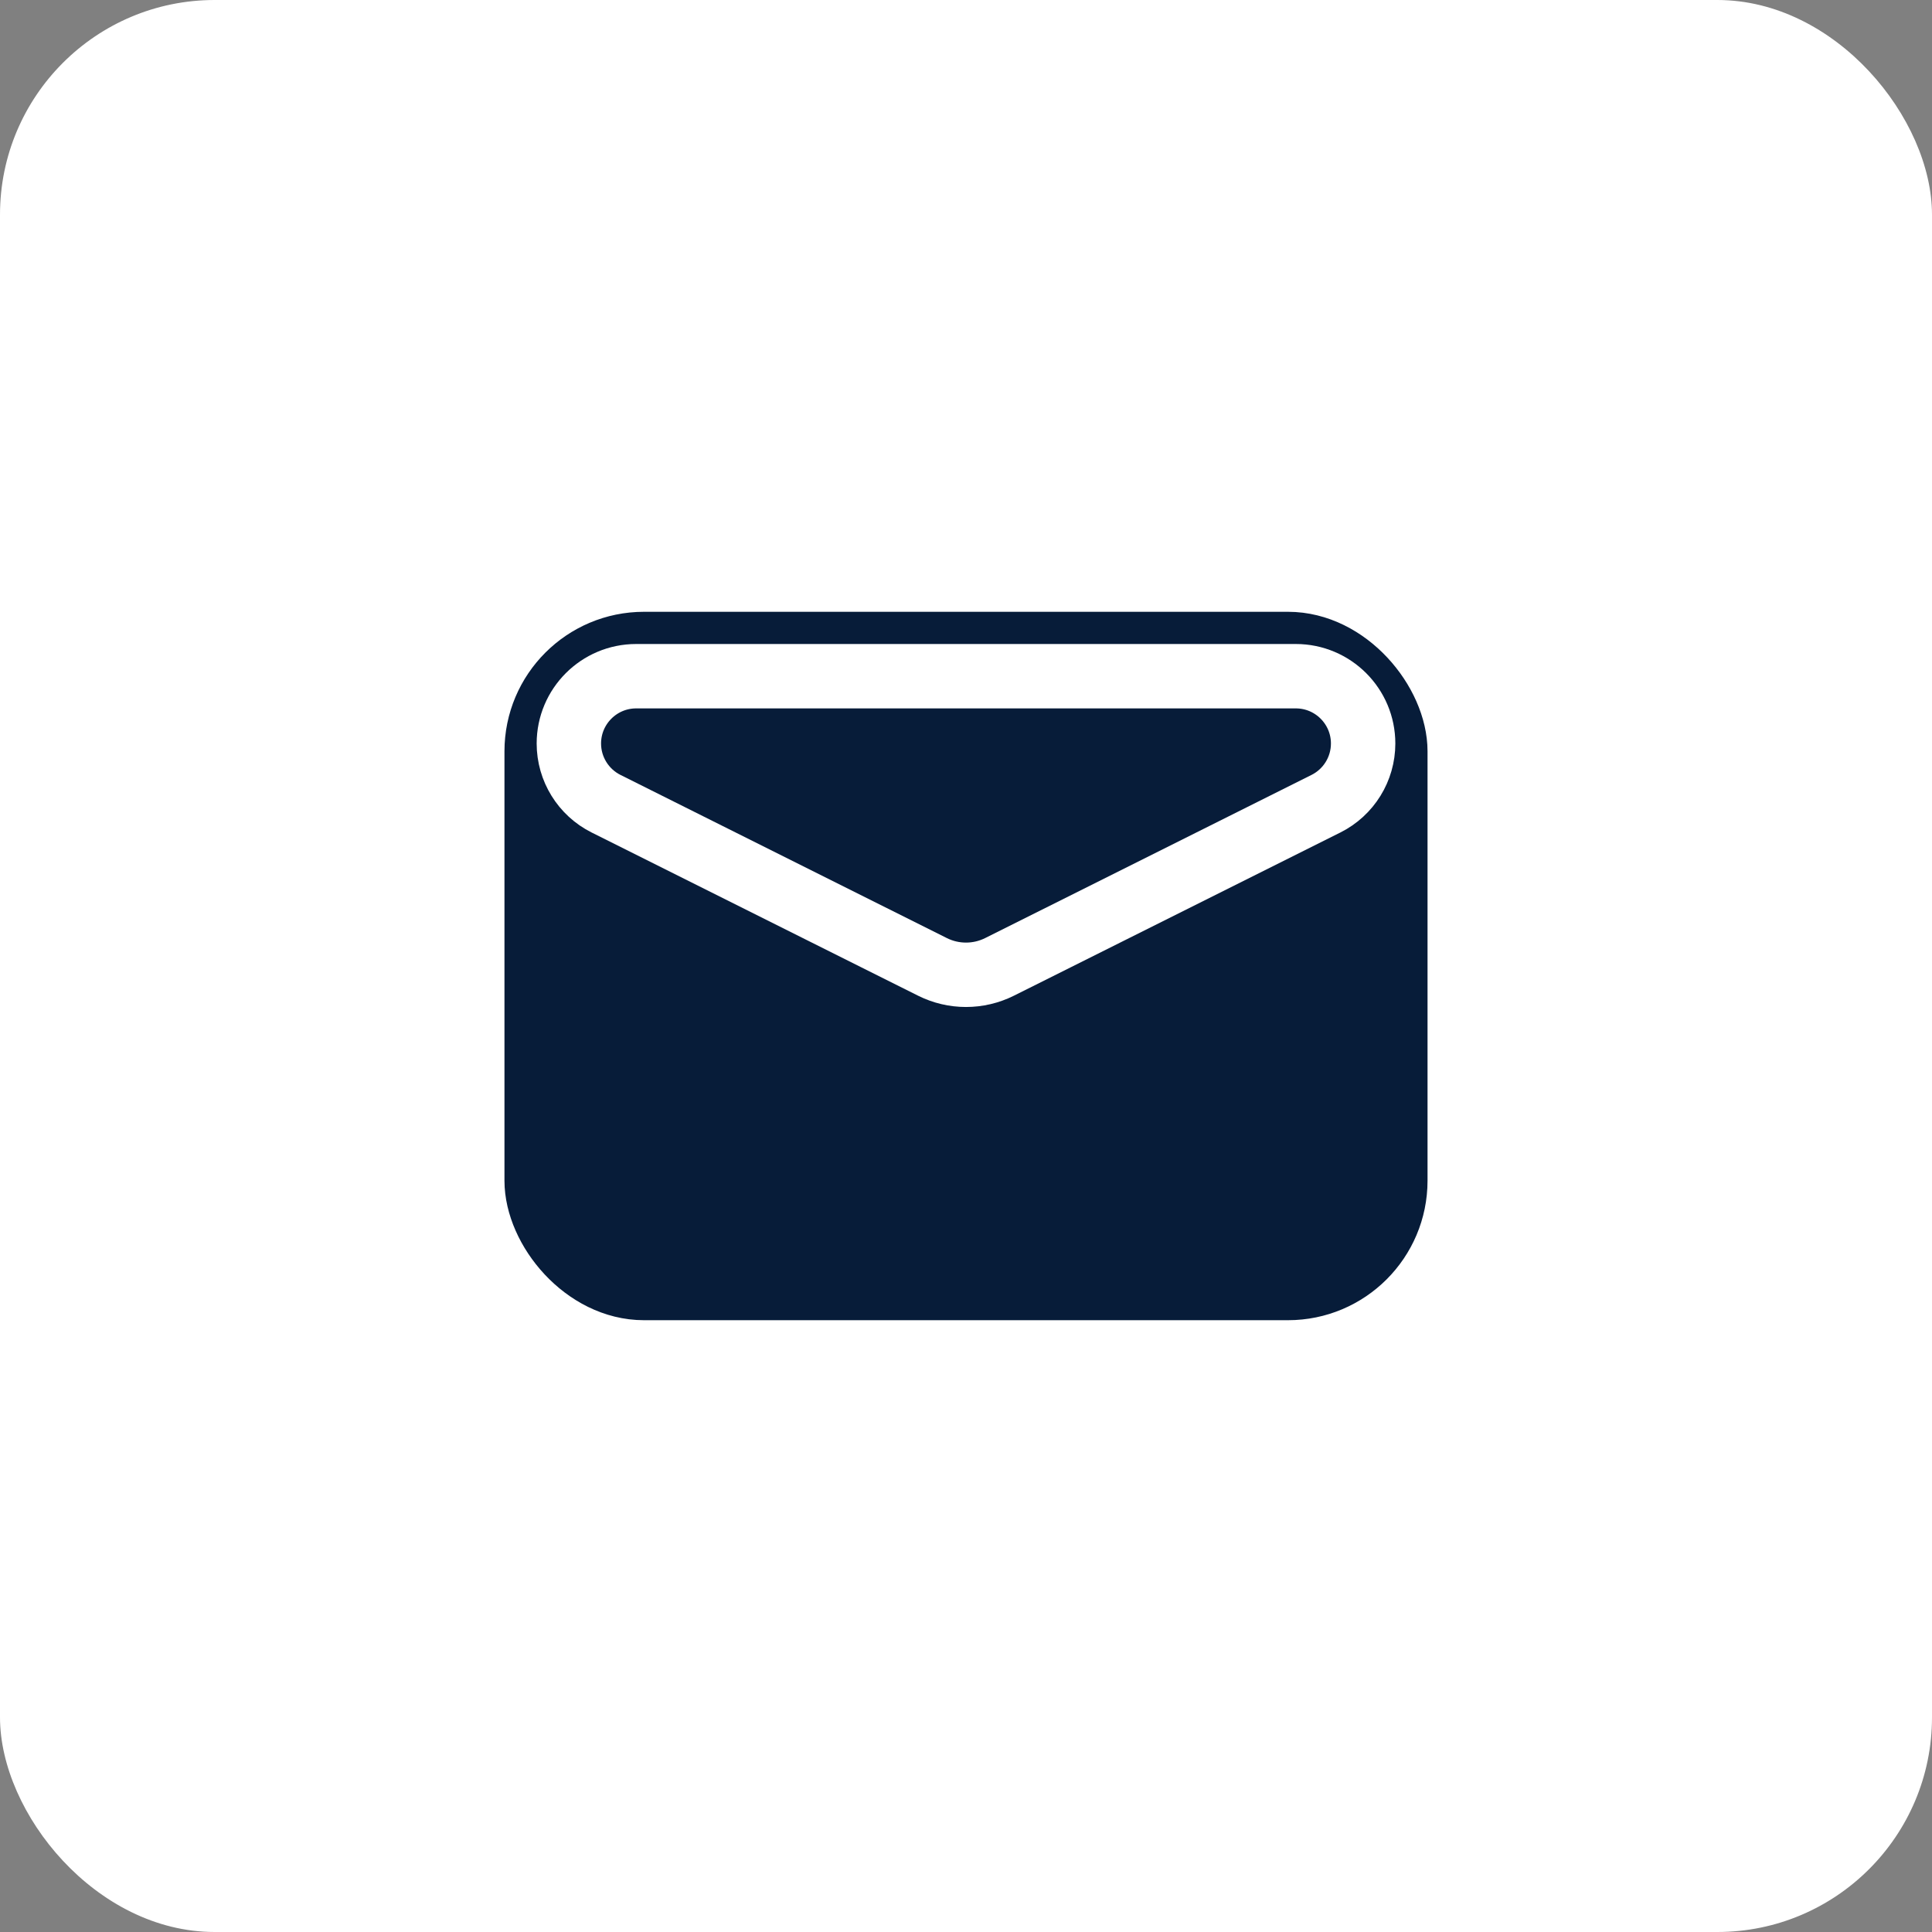 <svg width="36" height="36" viewBox="0 0 36 36" fill="none" xmlns="http://www.w3.org/2000/svg">
<rect x="0" y="0" width="36" height="36" fill="#808080" stroke="none"/>
<rect width="36" height="36" rx="4" fill="white"/>
<rect x="10" y="12" width="16" height="12" rx="2" fill="#071C39" stroke="#071C39" stroke-width="1.2"/>
<path d="M10 15L17.106 18.553C17.669 18.834 18.331 18.834 18.894 18.553L26 15" stroke="#071C39" stroke-width="1.2"/>
<path d="M17.374 18.016L11.293 14.976C10.868 14.763 10.6 14.329 10.6 13.854C10.6 13.162 11.162 12.6 11.854 12.6H24.146C24.838 12.6 25.4 13.162 25.4 13.854C25.4 14.329 25.132 14.763 24.707 14.976L18.626 18.016C18.232 18.213 17.768 18.213 17.374 18.016Z" fill="#071C39" stroke="white" stroke-width="1.2"/>
</svg>
